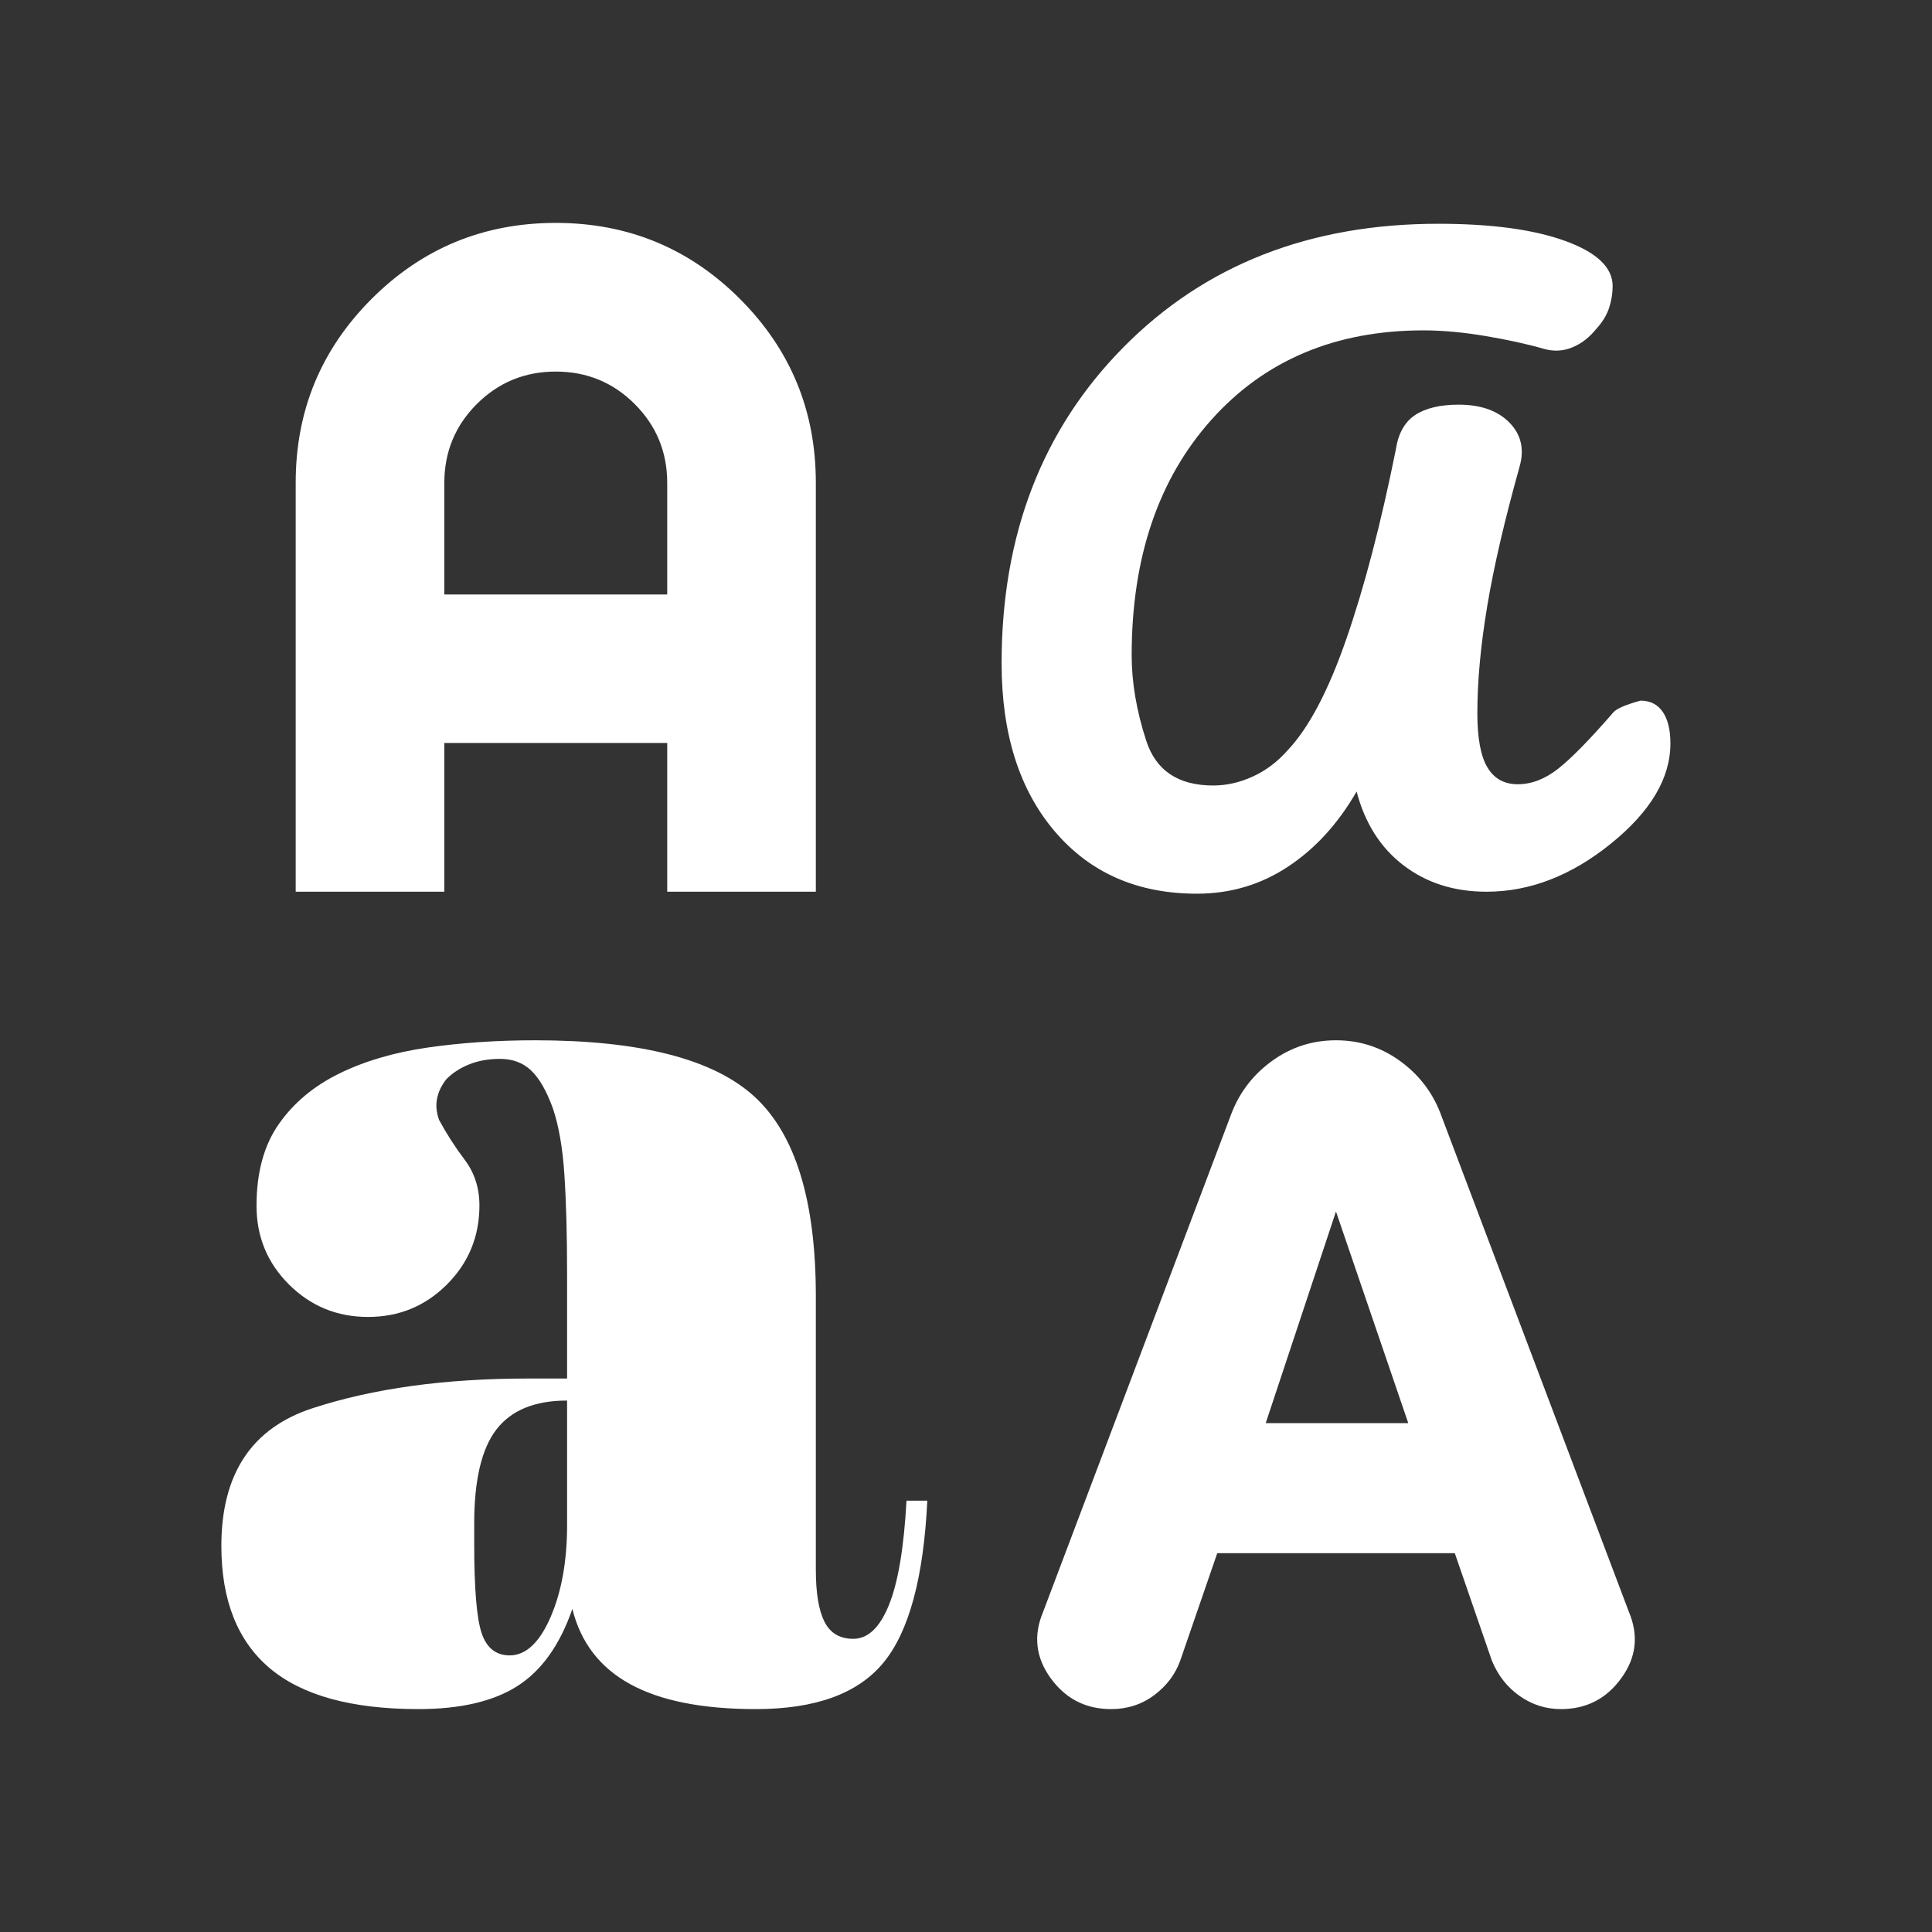 <svg width="40" height="40" viewBox="0 0 40 40" fill="none" xmlns="http://www.w3.org/2000/svg">
<rect x="0" y="0" width="40" height="40" fill="#333333" stroke="none"/>
<mask id="mask0_2683_33896" style="mask-type:alpha" maskUnits="userSpaceOnUse" x="0" y="0" width="40" height="40">
<rect width="40" height="40" fill="#D9D9D9"/>
</mask>
<g mask="url(#mask0_2683_33896)">
<path d="M8.663 35.385C7.281 35.385 6.256 35.103 5.587 34.54C4.918 33.977 4.583 33.132 4.583 32.006C4.583 30.517 5.211 29.568 6.467 29.157C7.723 28.746 9.21 28.541 10.927 28.541H11.741V26.385C11.741 25.565 11.722 24.876 11.685 24.318C11.648 23.761 11.568 23.303 11.446 22.945C11.316 22.586 11.167 22.326 10.998 22.165C10.83 22.004 10.615 21.923 10.353 21.923C10.114 21.923 9.9 21.961 9.711 22.038C9.523 22.114 9.366 22.216 9.241 22.344C9.14 22.472 9.076 22.606 9.049 22.746C9.021 22.886 9.035 23.033 9.09 23.186C9.242 23.468 9.419 23.744 9.622 24.014C9.825 24.283 9.926 24.598 9.926 24.957C9.926 25.599 9.702 26.144 9.254 26.593C8.805 27.042 8.26 27.266 7.619 27.266C6.978 27.266 6.433 27.042 5.984 26.595C5.535 26.148 5.311 25.604 5.311 24.965C5.311 24.275 5.465 23.71 5.773 23.272C6.08 22.833 6.497 22.485 7.023 22.227C7.548 21.969 8.157 21.79 8.85 21.689C9.542 21.589 10.285 21.538 11.08 21.538C13.26 21.538 14.773 21.927 15.621 22.705C16.468 23.483 16.891 24.86 16.891 26.836V32.496C16.891 32.984 16.951 33.344 17.071 33.578C17.19 33.813 17.389 33.93 17.667 33.93C17.97 33.93 18.216 33.696 18.405 33.228C18.595 32.76 18.715 32.041 18.768 31.07H19.199C19.122 32.663 18.82 33.78 18.292 34.422C17.765 35.064 16.884 35.385 15.649 35.385C14.543 35.385 13.677 35.213 13.05 34.87C12.423 34.527 12.023 34.008 11.85 33.311C11.594 34.053 11.216 34.585 10.717 34.905C10.218 35.225 9.533 35.385 8.663 35.385ZM23.003 35.385C22.48 35.385 22.063 35.172 21.753 34.745C21.444 34.319 21.391 33.862 21.595 33.376L25.503 23.035C25.677 22.595 25.958 22.236 26.348 21.957C26.738 21.678 27.175 21.538 27.66 21.538C28.145 21.538 28.583 21.678 28.973 21.957C29.363 22.236 29.644 22.595 29.817 23.035L33.726 33.376C33.93 33.862 33.877 34.319 33.567 34.745C33.258 35.172 32.842 35.385 32.319 35.385C32.006 35.385 31.721 35.295 31.465 35.115C31.209 34.936 31.017 34.693 30.889 34.386L30.12 32.157H25.202L24.434 34.386C24.332 34.667 24.153 34.904 23.897 35.096C23.641 35.288 23.343 35.385 23.003 35.385ZM10.552 34.273C10.887 34.273 11.169 34.009 11.398 33.483C11.626 32.957 11.741 32.321 11.741 31.577V28.997C11.074 28.997 10.587 29.196 10.279 29.594C9.971 29.993 9.818 30.641 9.818 31.541V31.965C9.818 32.89 9.869 33.506 9.972 33.813C10.075 34.119 10.269 34.273 10.552 34.273ZM26.205 29.465H29.157L27.66 25.083L26.205 29.465ZM24.781 18.503C23.551 18.503 22.57 18.073 21.837 17.212C21.104 16.351 20.737 15.191 20.737 13.732C20.737 11.071 21.579 8.889 23.262 7.187C24.946 5.484 27.118 4.633 29.778 4.633C30.88 4.633 31.758 4.752 32.41 4.99C33.062 5.227 33.388 5.539 33.388 5.923C33.388 6.077 33.363 6.229 33.313 6.38C33.262 6.531 33.173 6.675 33.045 6.814C32.906 6.987 32.743 7.113 32.556 7.191C32.368 7.269 32.174 7.28 31.974 7.225C31.615 7.122 31.205 7.032 30.743 6.955C30.281 6.878 29.858 6.84 29.473 6.84C27.651 6.84 26.189 7.455 25.085 8.686C23.982 9.917 23.43 11.545 23.43 13.57C23.43 14.128 23.53 14.716 23.731 15.335C23.932 15.954 24.395 16.263 25.119 16.263C25.392 16.263 25.664 16.202 25.934 16.079C26.205 15.956 26.446 15.775 26.657 15.536C27.095 15.075 27.501 14.307 27.874 13.231C28.247 12.156 28.588 10.85 28.898 9.314C28.948 8.976 29.082 8.736 29.299 8.593C29.516 8.45 29.816 8.378 30.199 8.378C30.658 8.378 31.009 8.502 31.252 8.75C31.494 8.998 31.564 9.302 31.461 9.662C31.152 10.768 30.928 11.729 30.792 12.546C30.655 13.363 30.587 14.103 30.587 14.766C30.587 15.282 30.656 15.657 30.796 15.889C30.935 16.121 31.144 16.237 31.423 16.237C31.707 16.237 31.984 16.131 32.254 15.92C32.525 15.708 32.903 15.324 33.388 14.766C33.444 14.683 33.635 14.596 33.964 14.506C34.165 14.506 34.319 14.583 34.425 14.738C34.531 14.892 34.584 15.11 34.584 15.393C34.584 16.112 34.173 16.803 33.353 17.466C32.532 18.13 31.673 18.462 30.776 18.462C30.109 18.462 29.537 18.281 29.061 17.918C28.585 17.556 28.26 17.046 28.087 16.388C27.702 17.055 27.228 17.574 26.664 17.945C26.101 18.317 25.473 18.503 24.781 18.503ZM6.122 18.462V9.993C6.122 8.504 6.646 7.236 7.694 6.188C8.742 5.14 10.013 4.615 11.507 4.615C13 4.615 14.271 5.14 15.319 6.188C16.367 7.236 16.891 8.504 16.891 9.993V18.462H13.814V15.382H9.199V18.462H6.122ZM9.199 12.308H13.814V10C13.814 9.359 13.59 8.814 13.141 8.365C12.693 7.917 12.148 7.693 11.507 7.693C10.866 7.693 10.321 7.917 9.872 8.365C9.423 8.814 9.199 9.359 9.199 10V12.308Z" fill="white"/>
</g>
</svg>
